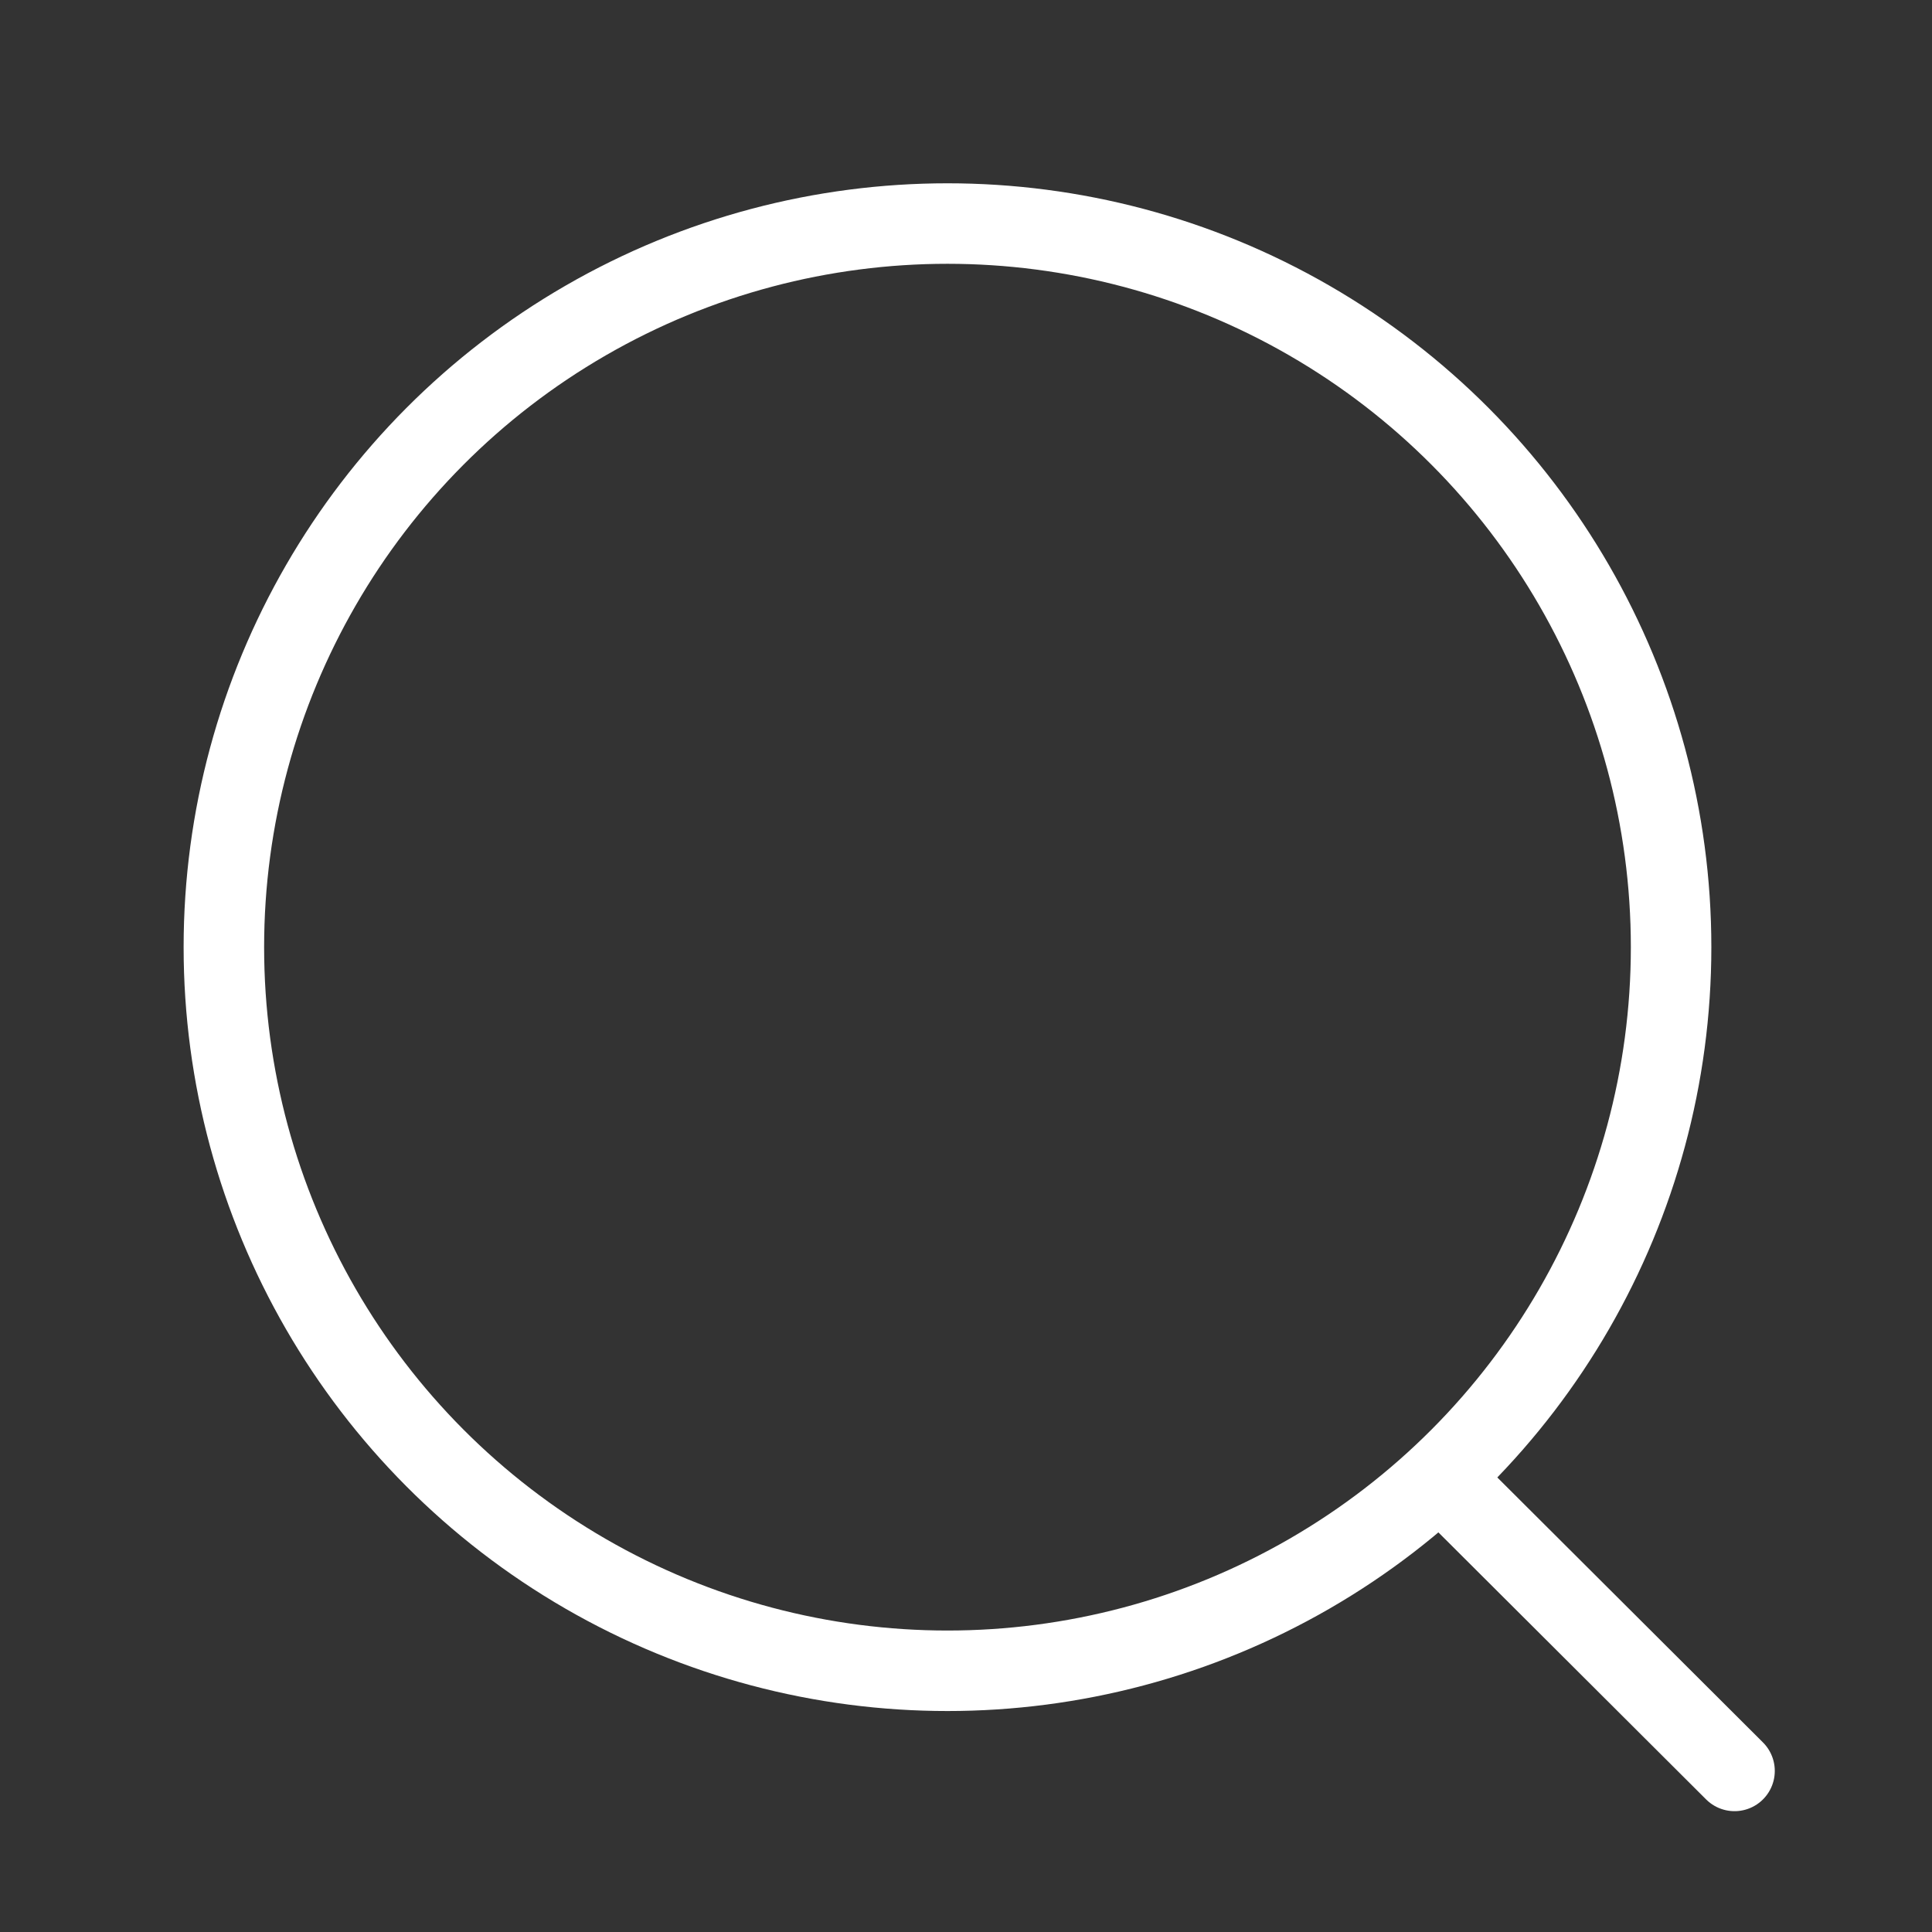 <svg width="24" height="24" viewBox="0 0 24 24" fill="none" xmlns="http://www.w3.org/2000/svg">
<rect x="0" y="0" width="24" height="24" fill="#333333" stroke="none"/>
<circle cx="11.77" cy="11.766" r="8.989" stroke="white" stroke-linecap="round" stroke-linejoin="round"/>
<path d="M18.023 18.484L21.547 21.999" stroke="white" stroke-linecap="round" stroke-linejoin="round"/>
</svg>
